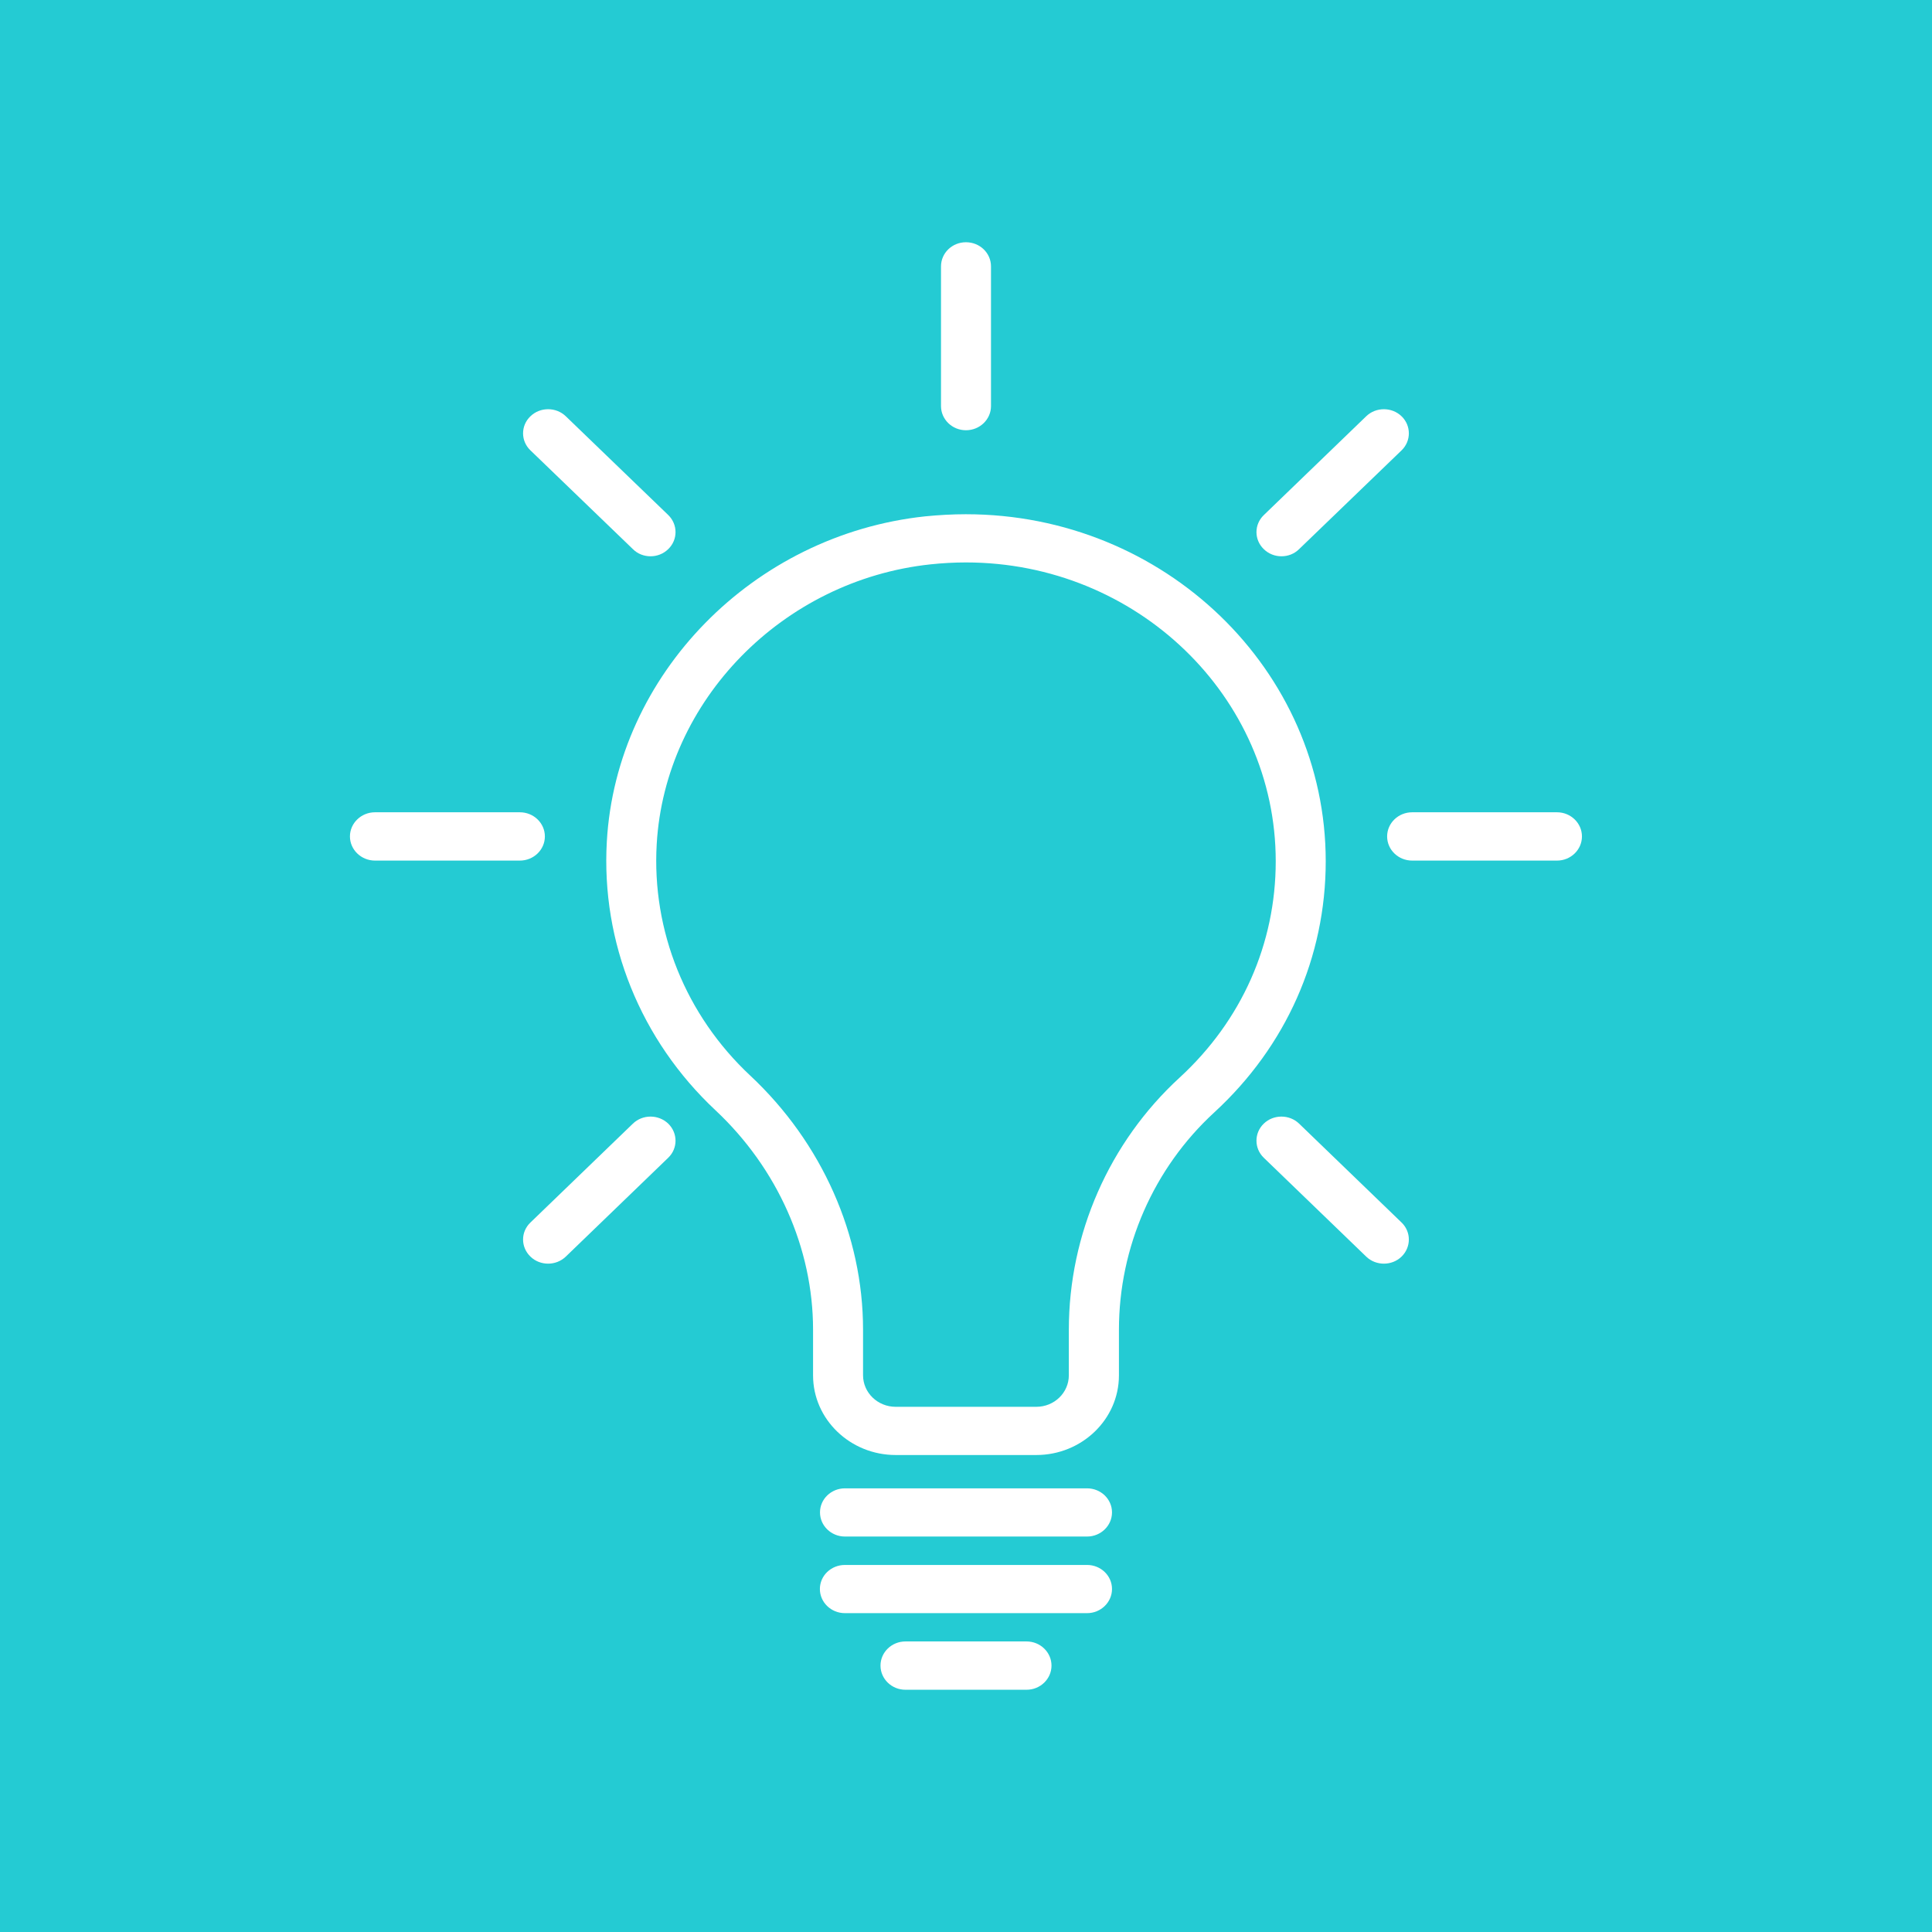 <svg xmlns="http://www.w3.org/2000/svg" xmlns:xlink="http://www.w3.org/1999/xlink" xmlns:xodm="http://www.corel.com/coreldraw/odm/2003" xml:space="preserve" width="345px" height="345px" style="shape-rendering:geometricPrecision; text-rendering:geometricPrecision; image-rendering:optimizeQuality; fill-rule:evenodd; clip-rule:evenodd" viewBox="0 0 172.75 172.75"> <defs> <style type="text/css"> .fil0 {fill:#24CBD3;fill-rule:nonzero} .fil1 {fill:white;fill-rule:nonzero} </style> </defs> <g id="Layer_x0020_1">  <polygon class="fil0" points="0,172.75 172.75,172.75 172.75,0 0,0 "></polygon> <g id="_1595618352992"> <path class="fil1" d="M86.37 45.98c-1.21,0 -2.44,0.07 -3.65,0.19 -15.37,1.64 -27.61,14.14 -28.46,29.07 -0.52,9.02 3.02,17.77 9.72,24.04 5.54,5.19 8.72,12.34 8.72,19.61l0 4.09c0,3.93 3.32,7.12 7.39,7.12l12.57 0c4.07,0 7.39,-3.19 7.39,-7.12l0 -4.08c0,-7.37 3.1,-14.45 8.52,-19.43 6.43,-5.91 9.97,-13.89 9.97,-22.46 0,-17.11 -14.43,-31.03 -32.17,-31.03zm19.11 50.37c-6.3,5.78 -9.91,14 -9.91,22.55l0 4.07c0,1.56 -1.3,2.82 -2.91,2.82l-12.57 0c-1.61,0 -2.92,-1.26 -2.92,-2.82l0 -4.08c0,-8.43 -3.67,-16.71 -10.08,-22.71 -5.77,-5.39 -8.82,-12.94 -8.37,-20.7 0.74,-12.85 11.27,-23.61 24.49,-25.02 1.05,-0.11 2.12,-0.17 3.16,-0.17 15.27,0 27.7,11.99 27.7,26.72 0,7.38 -3.05,14.25 -8.59,19.34l0 0z"></path> <path class="fil1" d="M97.2 133.08l-21.65 0c-1.23,0 -2.23,0.96 -2.23,2.15 0,1.19 1,2.16 2.23,2.16l21.65 0c1.23,0 2.23,-0.97 2.23,-2.16 0,-1.19 -1,-2.15 -2.23,-2.15z"></path> <path class="fil1" d="M99.43 142.08c0,-1.19 -1,-2.15 -2.23,-2.15l-21.65 0c-1.24,0 -2.24,0.96 -2.24,2.15 0,1.19 1,2.16 2.24,2.16l21.65 0c1.23,0 2.23,-0.97 2.23,-2.16z"></path> <path class="fil1" d="M94.02 148.93c0,-1.19 -1,-2.16 -2.23,-2.16l-10.83 0c-1.23,0 -2.23,0.97 -2.23,2.16 0,1.19 1,2.16 2.23,2.16l10.83 0c1.23,0 2.23,-0.97 2.23,-2.16z"></path> <path class="fil1" d="M33.53 76.95l12.95 0c1.24,0 2.24,-0.97 2.24,-2.16 0,-1.19 -1,-2.16 -2.24,-2.16l-12.95 0c-1.23,0 -2.24,0.97 -2.24,2.16 0,1.19 1.01,2.16 2.24,2.16z"></path> <path class="fil1" d="M139.22 72.63l-12.95 0c-1.24,0 -2.24,0.97 -2.24,2.16 0,1.19 1,2.16 2.24,2.16l12.95 0c1.23,0 2.23,-0.97 2.23,-2.16 0,-1.19 -1,-2.16 -2.23,-2.16z"></path> <path class="fil1" d="M84.14 23.82l0 12.49c0,1.19 1,2.16 2.23,2.16 1.24,0 2.24,-0.97 2.24,-2.16l0 -12.49c0,-1.2 -1,-2.16 -2.24,-2.16 -1.23,0 -2.23,0.96 -2.23,2.16z"></path> <path class="fil1" d="M125.32 37.22c-0.87,-0.84 -2.29,-0.84 -3.16,0l-9.16 8.84c-0.87,0.84 -0.87,2.2 0,3.04 0.44,0.43 1.01,0.64 1.58,0.64 0.58,0 1.15,-0.21 1.58,-0.64l9.16 -8.83c0.87,-0.84 0.87,-2.21 0,-3.05z"></path> <path class="fil1" d="M50.59 112.36l9.16 -8.84c0.87,-0.84 0.87,-2.2 0,-3.05 -0.88,-0.84 -2.29,-0.84 -3.16,0l-9.16 8.84c-0.88,0.84 -0.88,2.2 0,3.05 0.43,0.42 1.01,0.63 1.58,0.63 0.57,0 1.14,-0.21 1.58,-0.63z"></path> <path class="fil1" d="M56.59 49.1c0.43,0.43 1,0.64 1.58,0.64 0.57,0 1.14,-0.21 1.58,-0.64 0.87,-0.84 0.87,-2.2 0,-3.05l-9.16 -8.83c-0.87,-0.84 -2.29,-0.84 -3.16,0 -0.88,0.84 -0.88,2.21 0,3.05l9.16 8.83z"></path> <path class="fil1" d="M125.32 109.31l-9.16 -8.84c-0.87,-0.84 -2.29,-0.84 -3.16,0 -0.87,0.84 -0.87,2.21 0,3.05l9.16 8.84c0.43,0.42 1.01,0.63 1.58,0.63 0.57,0 1.15,-0.21 1.58,-0.63 0.87,-0.85 0.87,-2.21 0,-3.05z"></path> </g> </g> </svg>